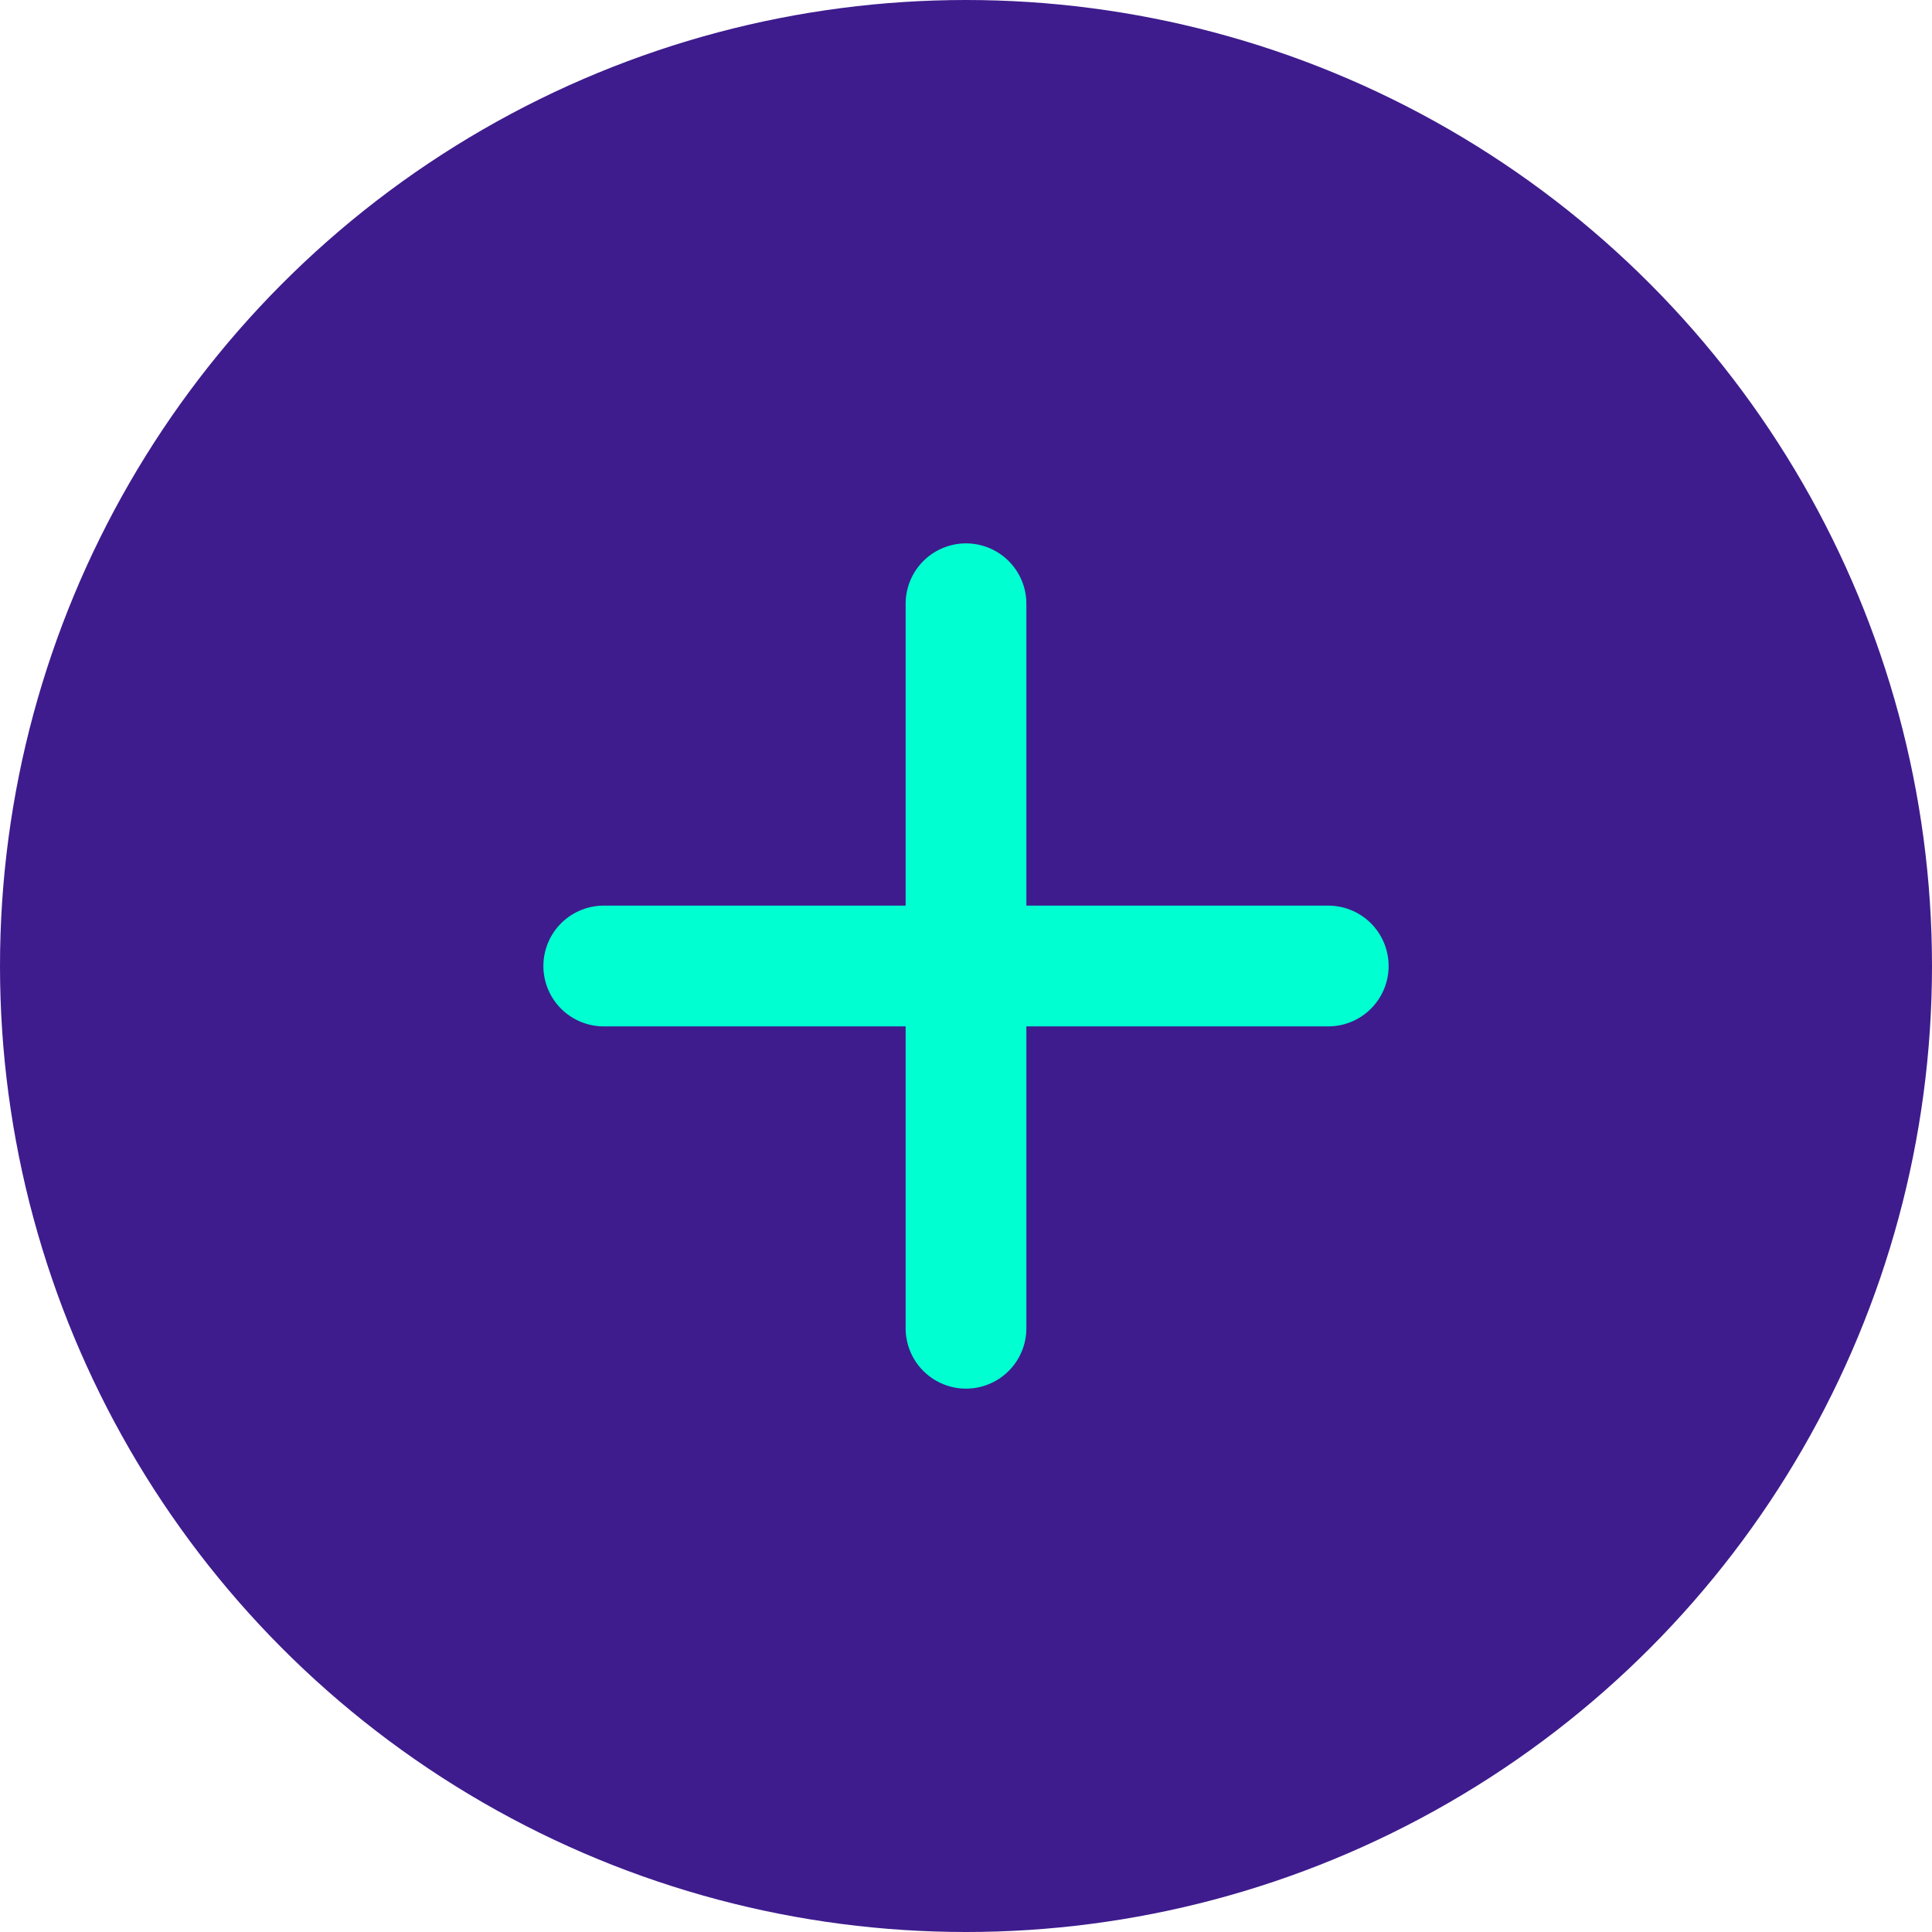 <svg width="32" height="32" viewBox="0 0 32 32" fill="none" xmlns="http://www.w3.org/2000/svg">
  <circle cx="16" cy="16" r="16" fill="#3E1C8D"/>
  <path d="M10 16H22M16 10V22" stroke="#00FFD1" stroke-width="2" stroke-linecap="round"/>
</svg> 